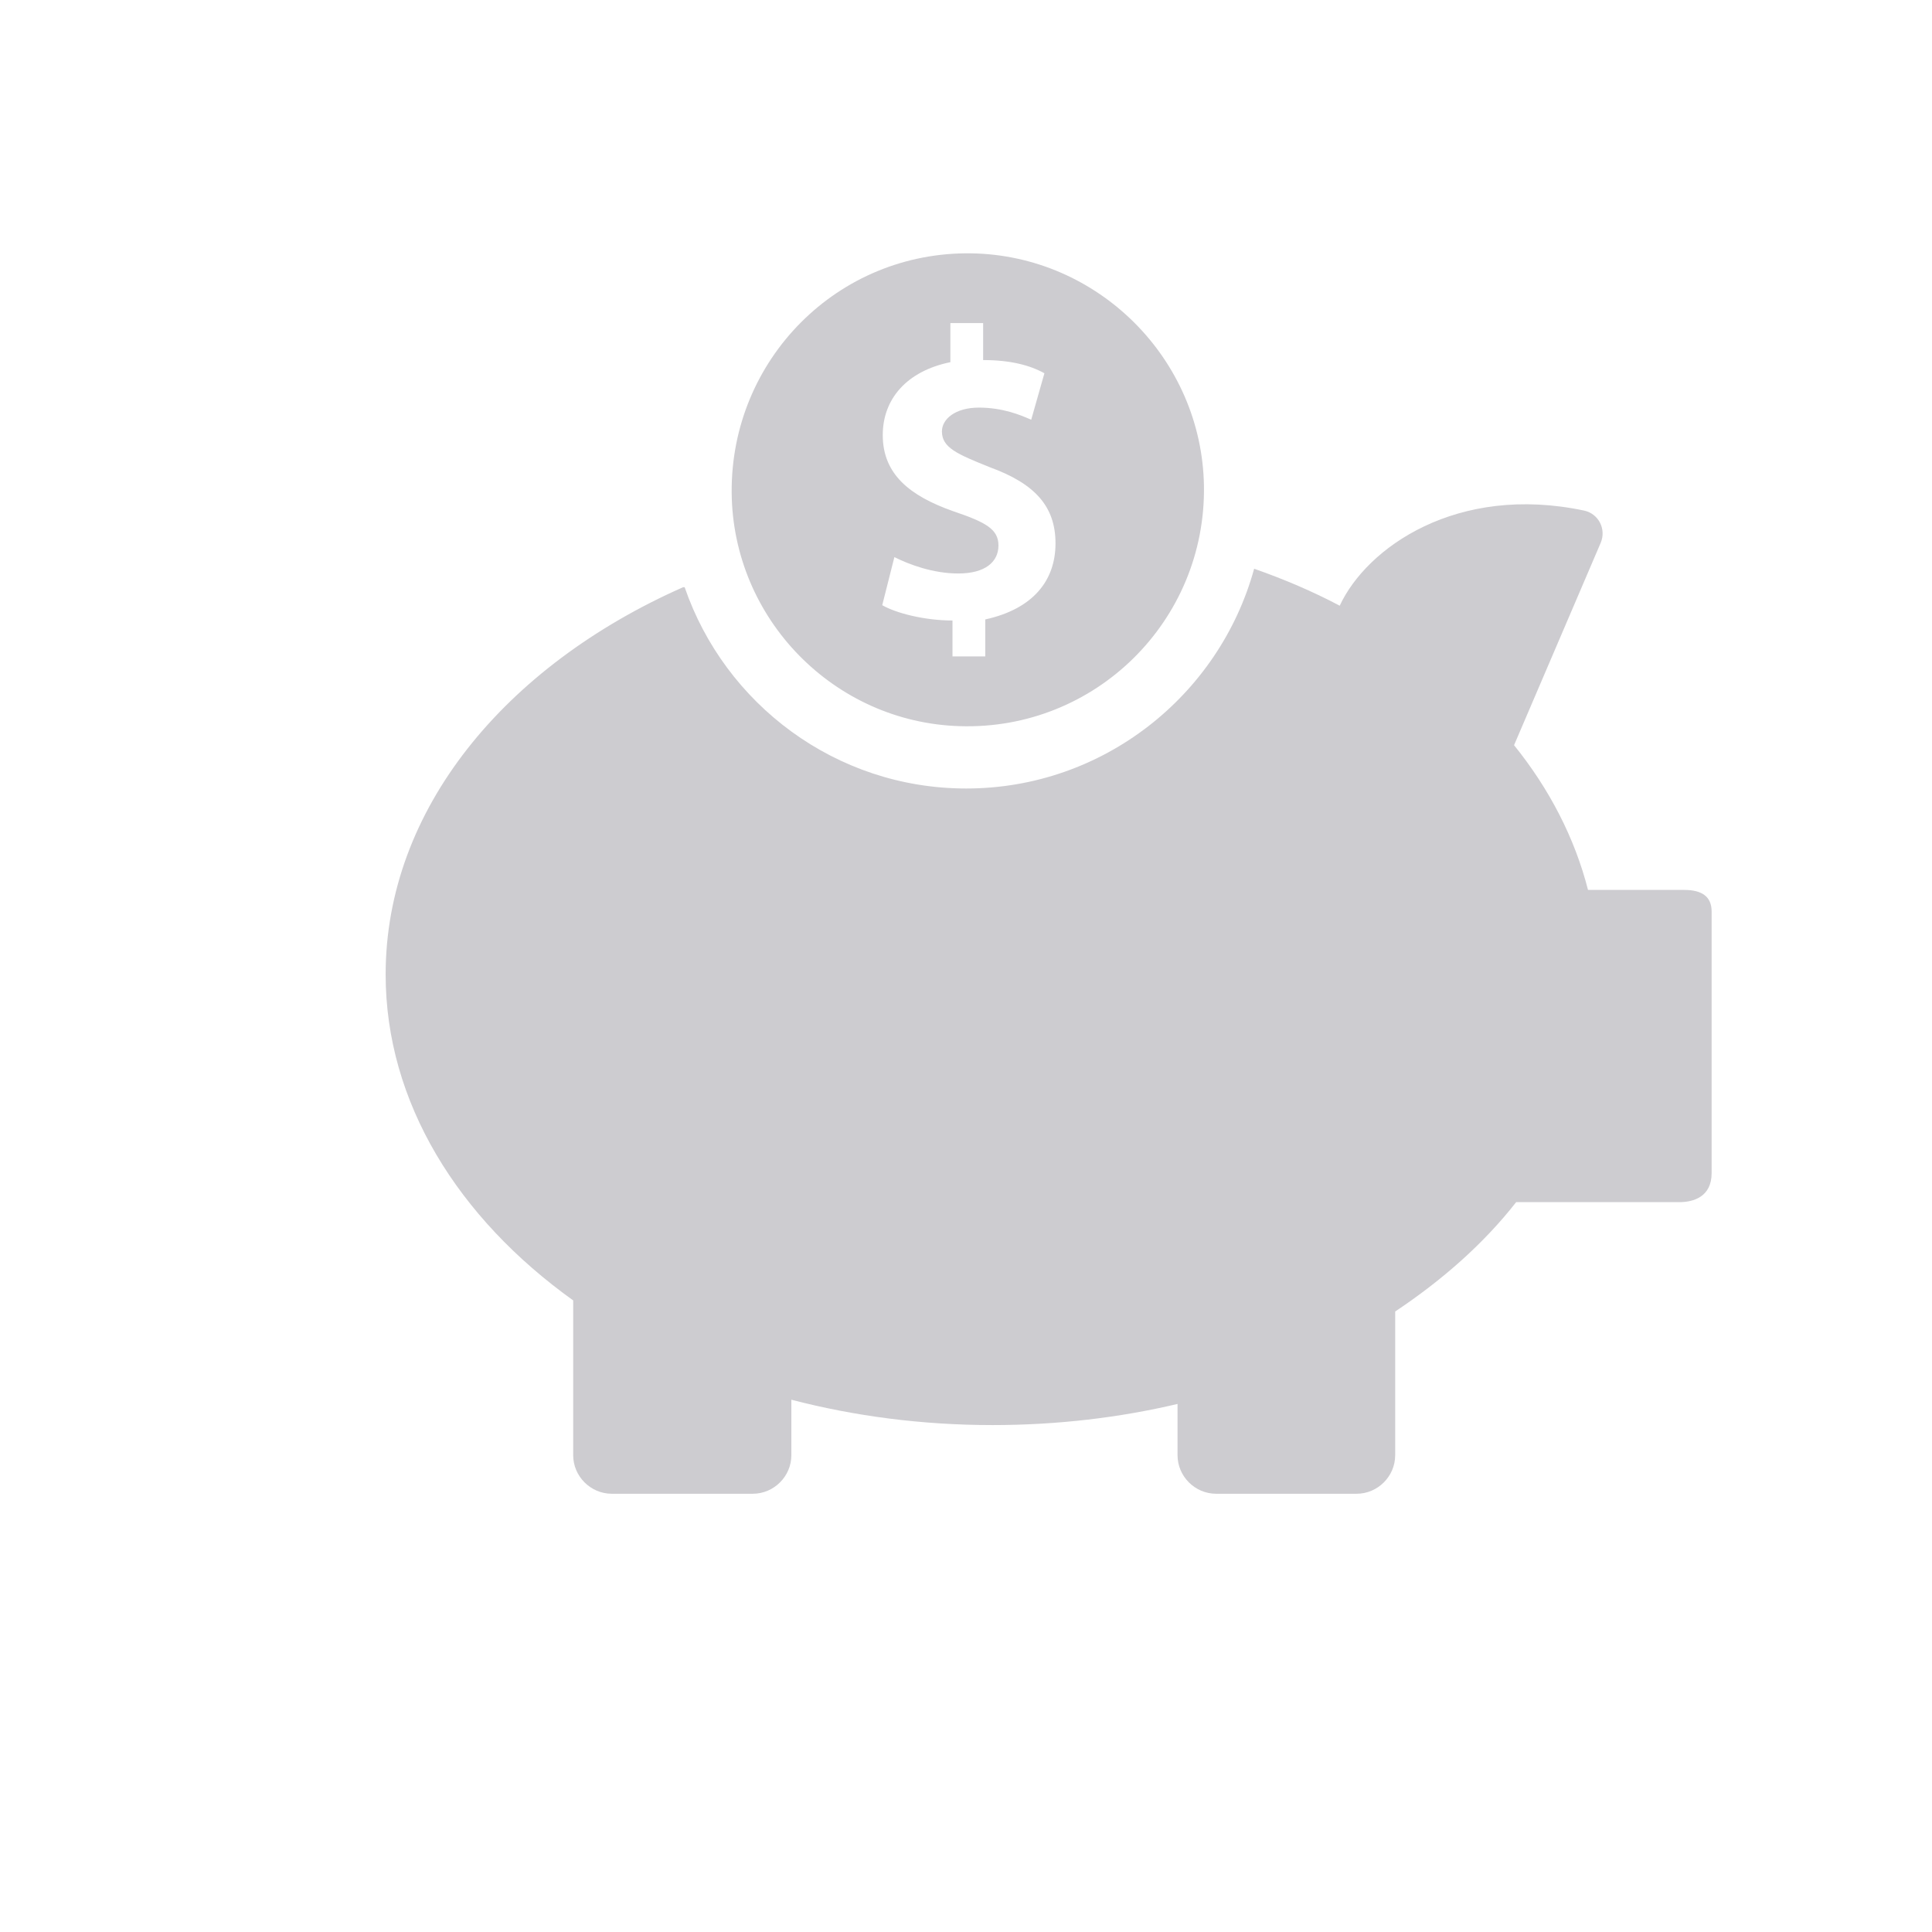 <?xml version="1.0" encoding="utf-8"?>
<!-- Uploaded to: SVG Repo, www.svgrepo.com, Generator: SVG Repo Mixer Tools -->
<svg fill="#CDCCD0" height="200px" width="200px" version="1.2"
	 xmlns="http://www.w3.org/2000/svg" xmlns:xlink="http://www.w3.org/1999/xlink"  viewBox="0 0 256 245"
	 xml:space="preserve">
<path
 transform="scale(0.7,0.7) translate(70 36)"
 d="M254,128.7c0,2.3,0,36,0,49.5c0,4.6-3.6,5.5-6.1,5.5c-2.6,0-30.9,0-30.9,0c-6.1,7.8-13.9,14.7-22.9,20.7v27.2
	c0,4-3.3,7.3-7.3,7.3h-26.6c-4,0-7.3-3.3-7.3-7.3v-9.7c-11,2.6-22.8,4-35,4c-13.4,0-26.2-1.7-38.1-4.8v10.5c0,4-3.3,7.3-7.3,7.3
	H45.8c-4,0-7.3-3.3-7.3-7.3v-29.3C16.7,186.7,3,164.8,3,140.6c0-31.2,22.6-58.4,56.3-73.3l0.3,0c7.6,22.1,28.6,38.1,53.3,38.1
	c25.9,0,47.9-17.6,54.5-41.6c5.7,2,11.1,4.3,16.2,7c5.1-11,22.2-23.1,46.3-18c2.7,0.6,4.2,3.5,3.1,6.1l-16.4,38.3
	c6.7,8.3,11.5,17.6,14,27.4c0,0,14.8,0,18.2,0C252.1,124.6,254,125.8,254,128.7z M68.5,49.4C68.3,24.2,88.6,3.7,113.9,4.1
	c24,0.4,43.6,20,44,44c0.4,25.6-20.6,46.3-46.2,45.5C87.9,92.9,68.7,73.3,68.5,49.4z M119,59.4c0,3.1-2.5,5.3-7.6,5.3
	c-4.8,0-9.3-1.7-12.1-3.1L97,70.7c2.6,1.5,8,2.9,13.3,2.9v6.8h6.2v-7c9.1-2,13.3-7.4,13.3-14.4s-3.9-11.3-12.4-14.4
	c-6.2-2.5-9.1-3.7-9.1-6.8c0-2.3,2.5-4.5,7-4.5s7.9,1.4,9.9,2.3l2.5-8.8c-2.7-1.5-6.4-2.5-11.6-2.5v-7h-6.2v7.4
	c-8.3,1.7-12.8,7-12.8,13.8c0,7.4,5.1,11.5,13.3,14.4C116.6,55,119,56.3,119,59.4z"/>
</svg>